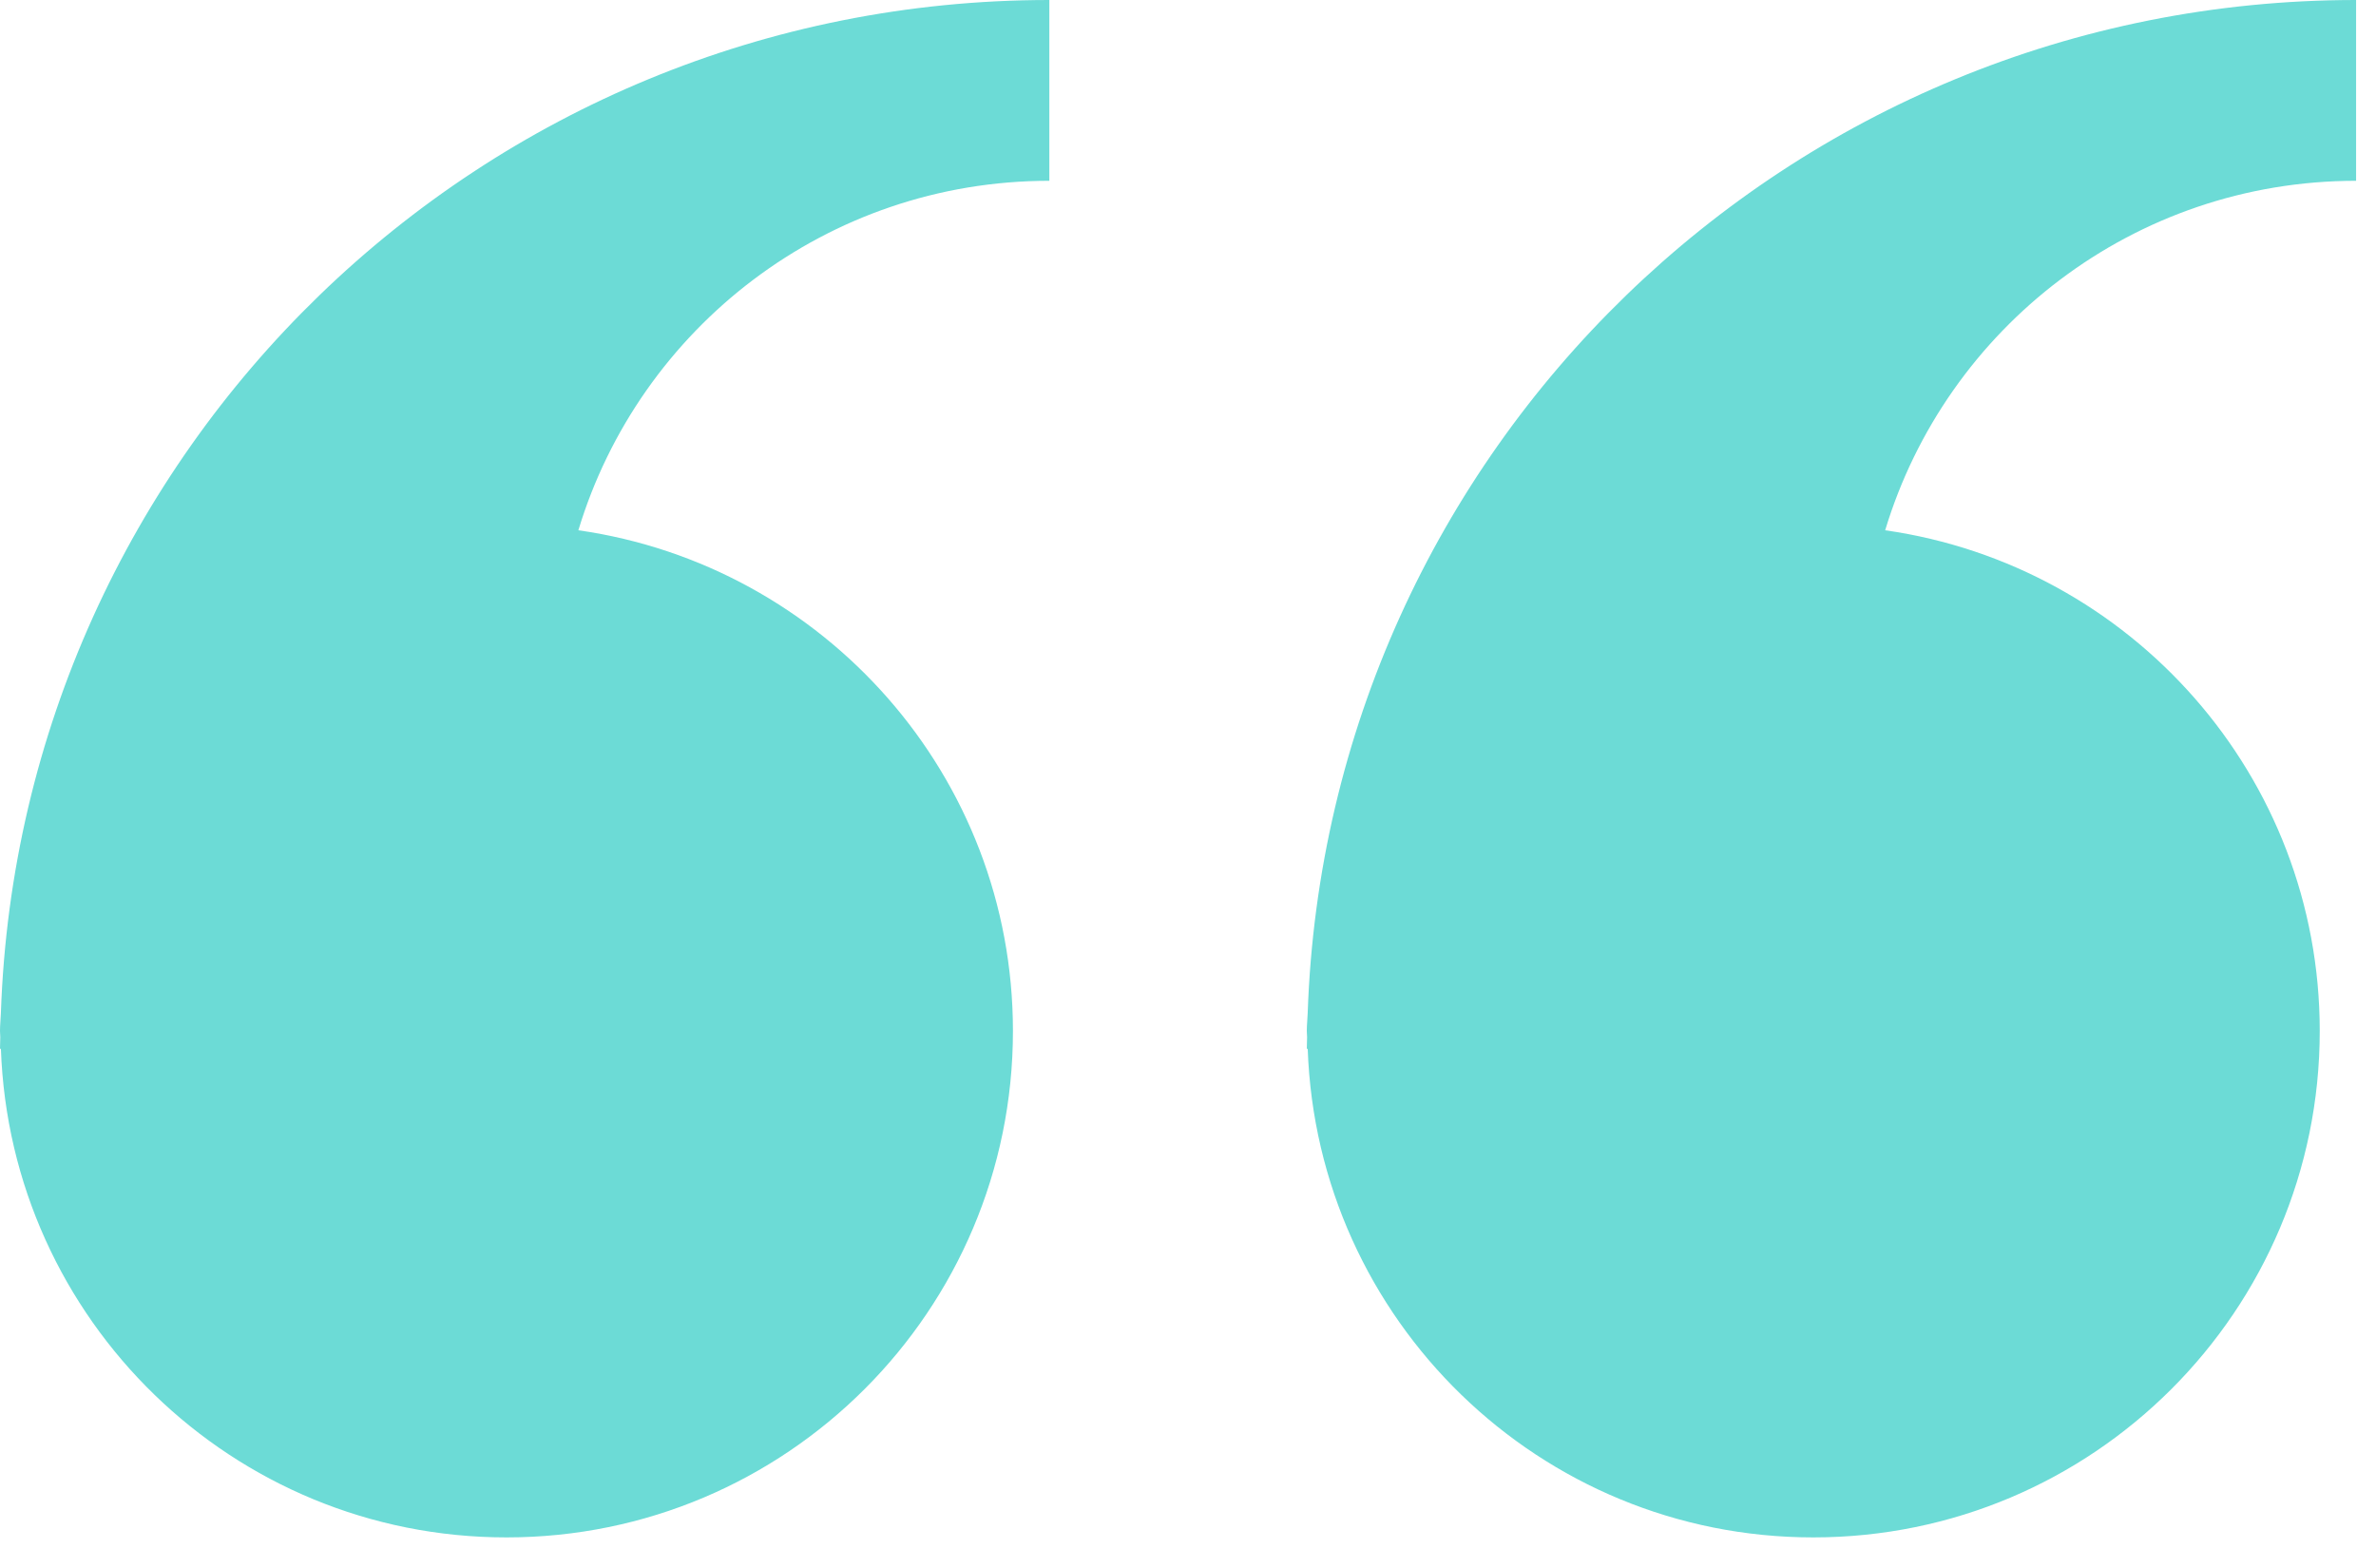 <svg xmlns="http://www.w3.org/2000/svg" xmlns:xlink="http://www.w3.org/1999/xlink" width="50px" height="33px" viewBox="0 0 50 33"><title>A2A87277-CE30-4CC2-AF31-97E18BAEFD94</title><g id="Design" stroke="none" stroke-width="1" fill="none" fill-rule="evenodd"><g id="Fonebox-assets" transform="translate(-347, -968)" fill="#6CDBD6"><g id="quote-icon" transform="translate(347, 968)"><path d="M0.019,21.316 C0.015,21.443 0,21.568 0,21.698 C0,21.742 0.006,21.783 0.006,21.826 C0.006,21.911 0,21.996 0,22.081 L0.019,22.068 C0.215,27.782 4.897,32.356 10.658,32.356 C16.544,32.356 21.316,27.585 21.316,21.698 C21.316,16.327 17.339,11.897 12.171,11.16 C13.456,6.903 17.402,3.805 22.082,3.805 L22.082,0 C10.135,0.001 0.423,9.467 0.019,21.316" id="Fill-1"></path><path d="M27.519,21.316 C27.515,21.443 27.5,21.568 27.5,21.698 C27.5,21.742 27.506,21.783 27.506,21.826 C27.506,21.911 27.5,21.996 27.5,22.081 L27.519,22.068 C27.716,27.782 32.398,32.356 38.158,32.356 C44.045,32.356 48.816,27.585 48.816,21.698 C48.816,16.327 44.839,11.897 39.671,11.16 C40.956,6.903 44.902,3.805 49.581,3.805 L49.581,0 C37.634,0.001 27.924,9.467 27.519,21.316" id="Fill-3"></path></g></g></g></svg>